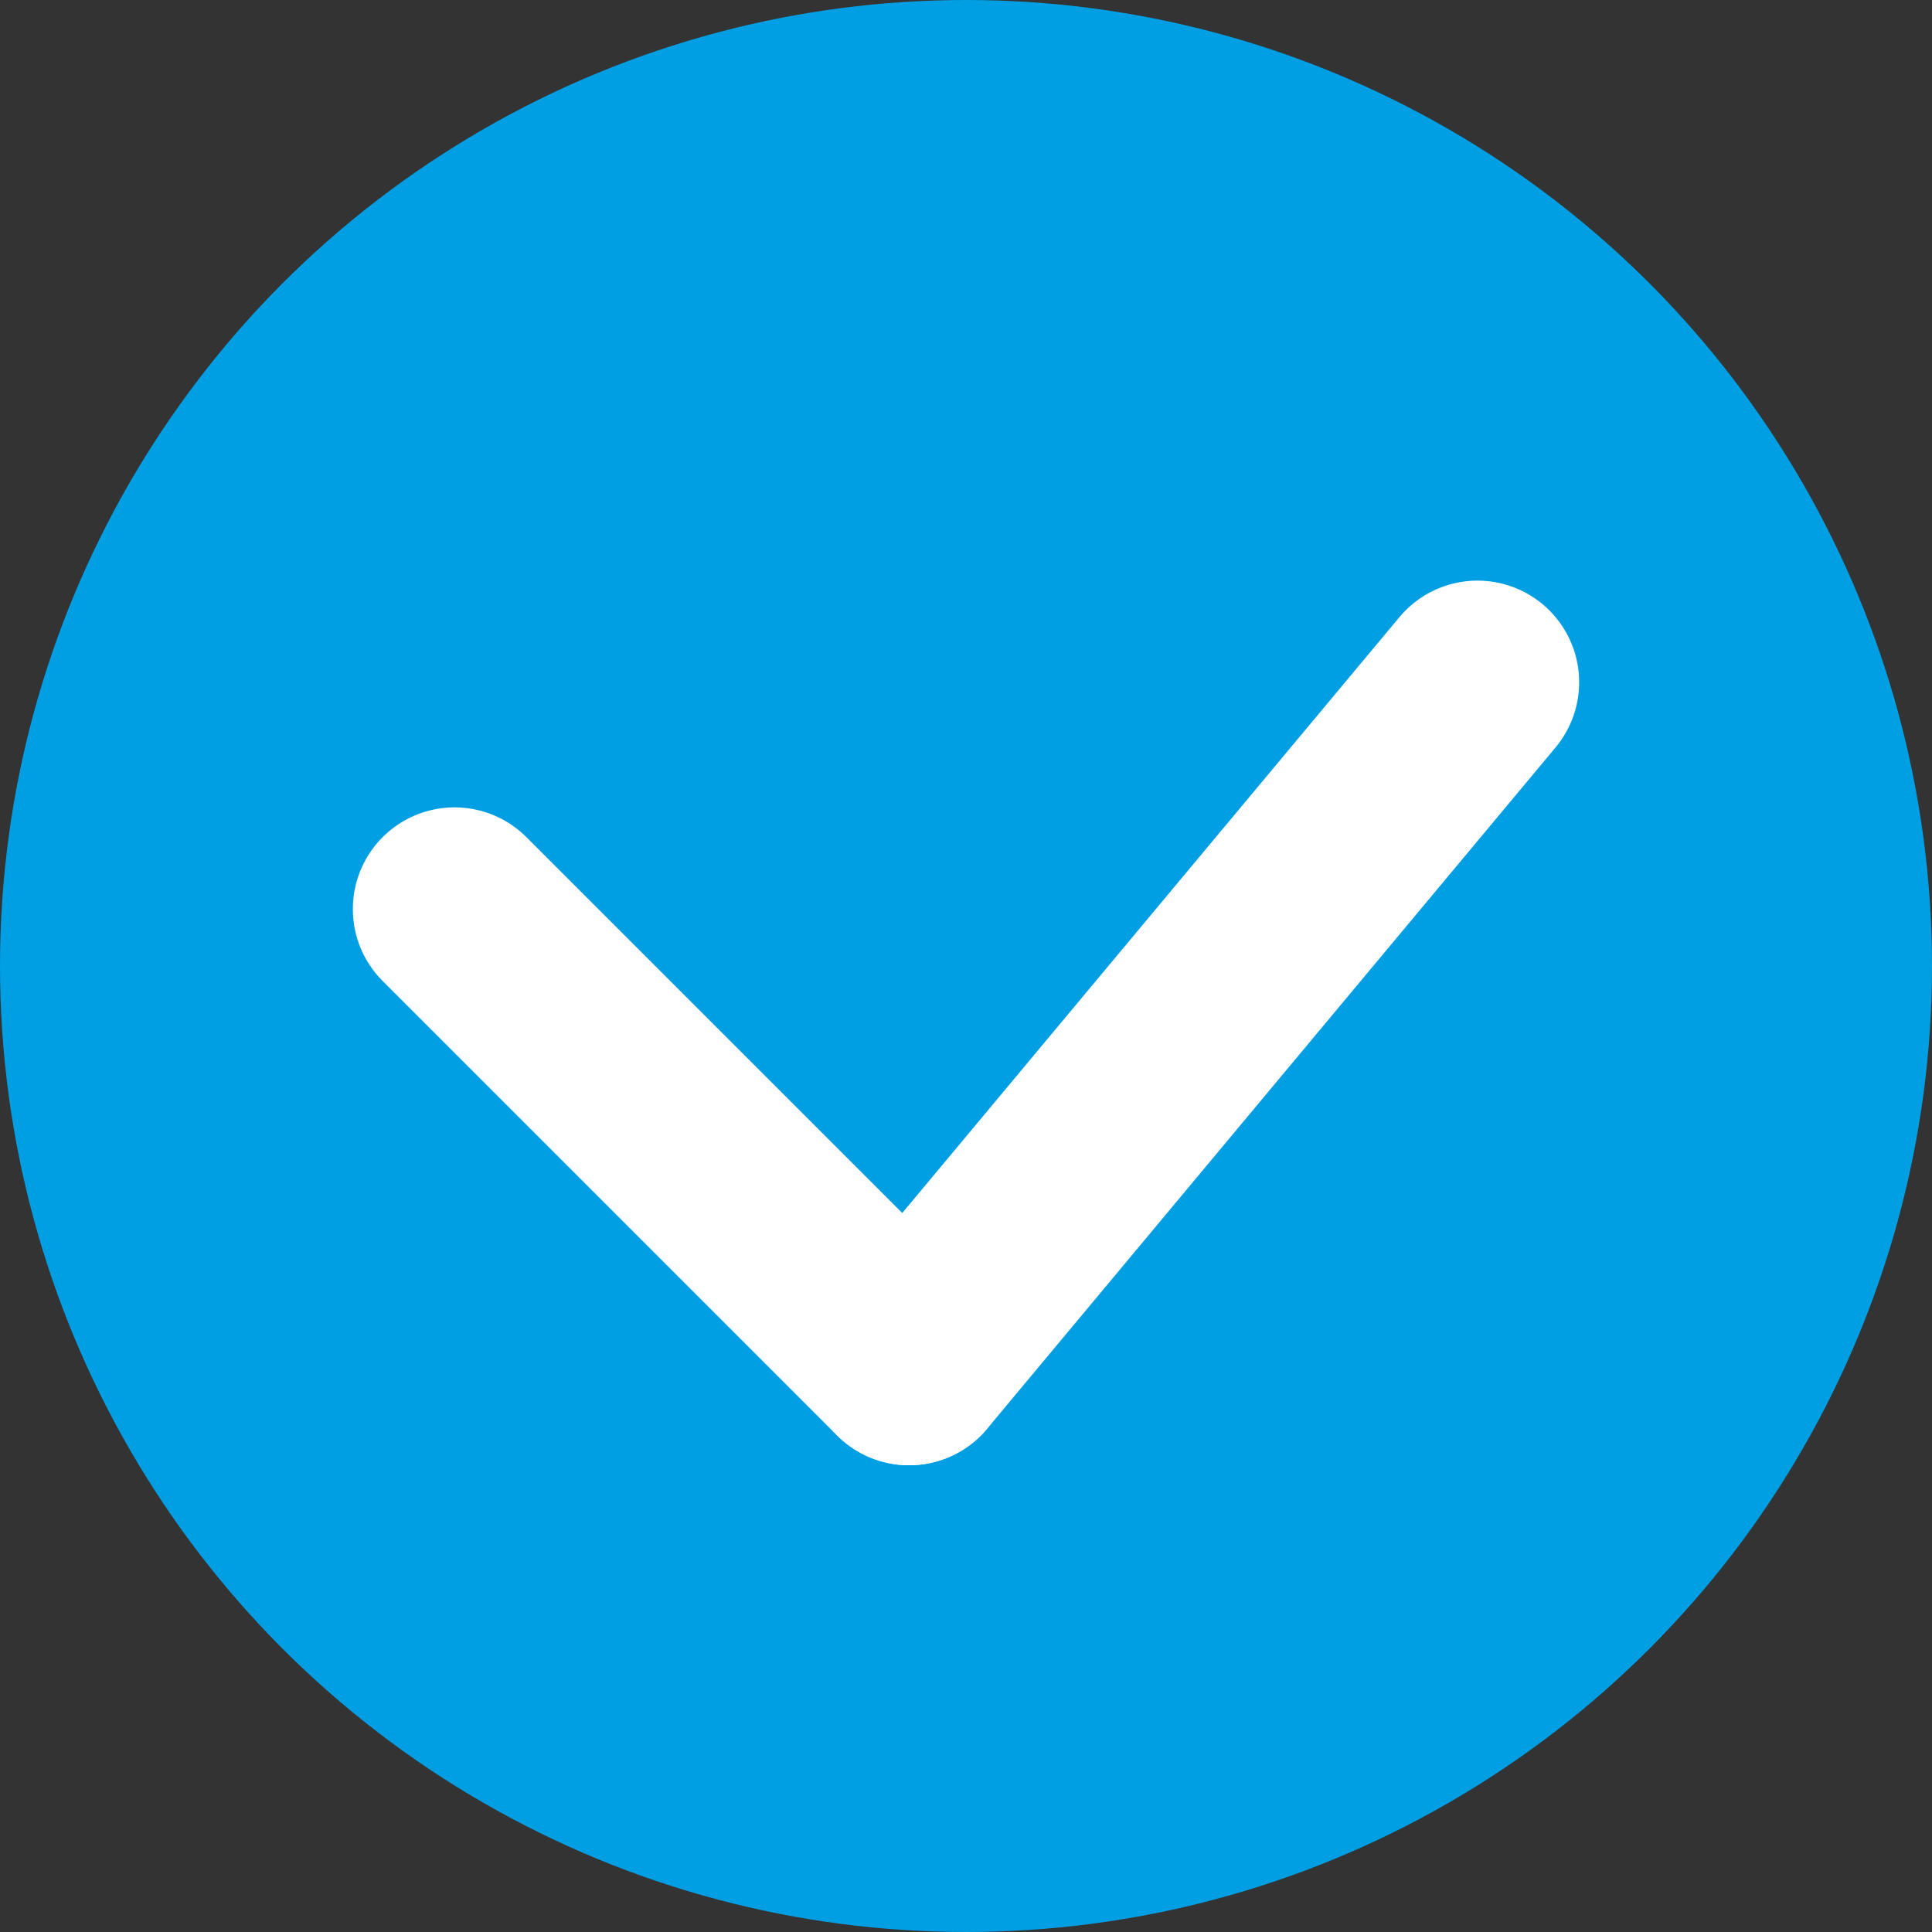 <?xml version="1.0" encoding="UTF-8"?>
<svg id="_レイヤー_2" data-name="レイヤー 2" xmlns="http://www.w3.org/2000/svg" viewBox="0 0 19 19">
  <rect x="0" y="0" width="19" height="19" fill="#333333" stroke="none"/>
  <defs>
    <style>
      .cls-1 {
        fill: #009ee2;
      }

      .cls-2 {
        fill: none;
        stroke: #fff;
        stroke-linecap: round;
        stroke-linejoin: round;
        stroke-width: 2px;
      }
    </style>
  </defs>
  <g id="_レイアウト" data-name="レイアウト">
    <g>
      <circle class="cls-1" cx="9.5" cy="9.5" r="9.5"/>
      <g>
        <line class="cls-2" x1="4.47" y1="8.94" x2="8.94" y2="13.41"/>
        <line class="cls-2" x1="14.53" y1="6.71" x2="8.94" y2="13.41"/>
      </g>
    </g>
  </g>
</svg>